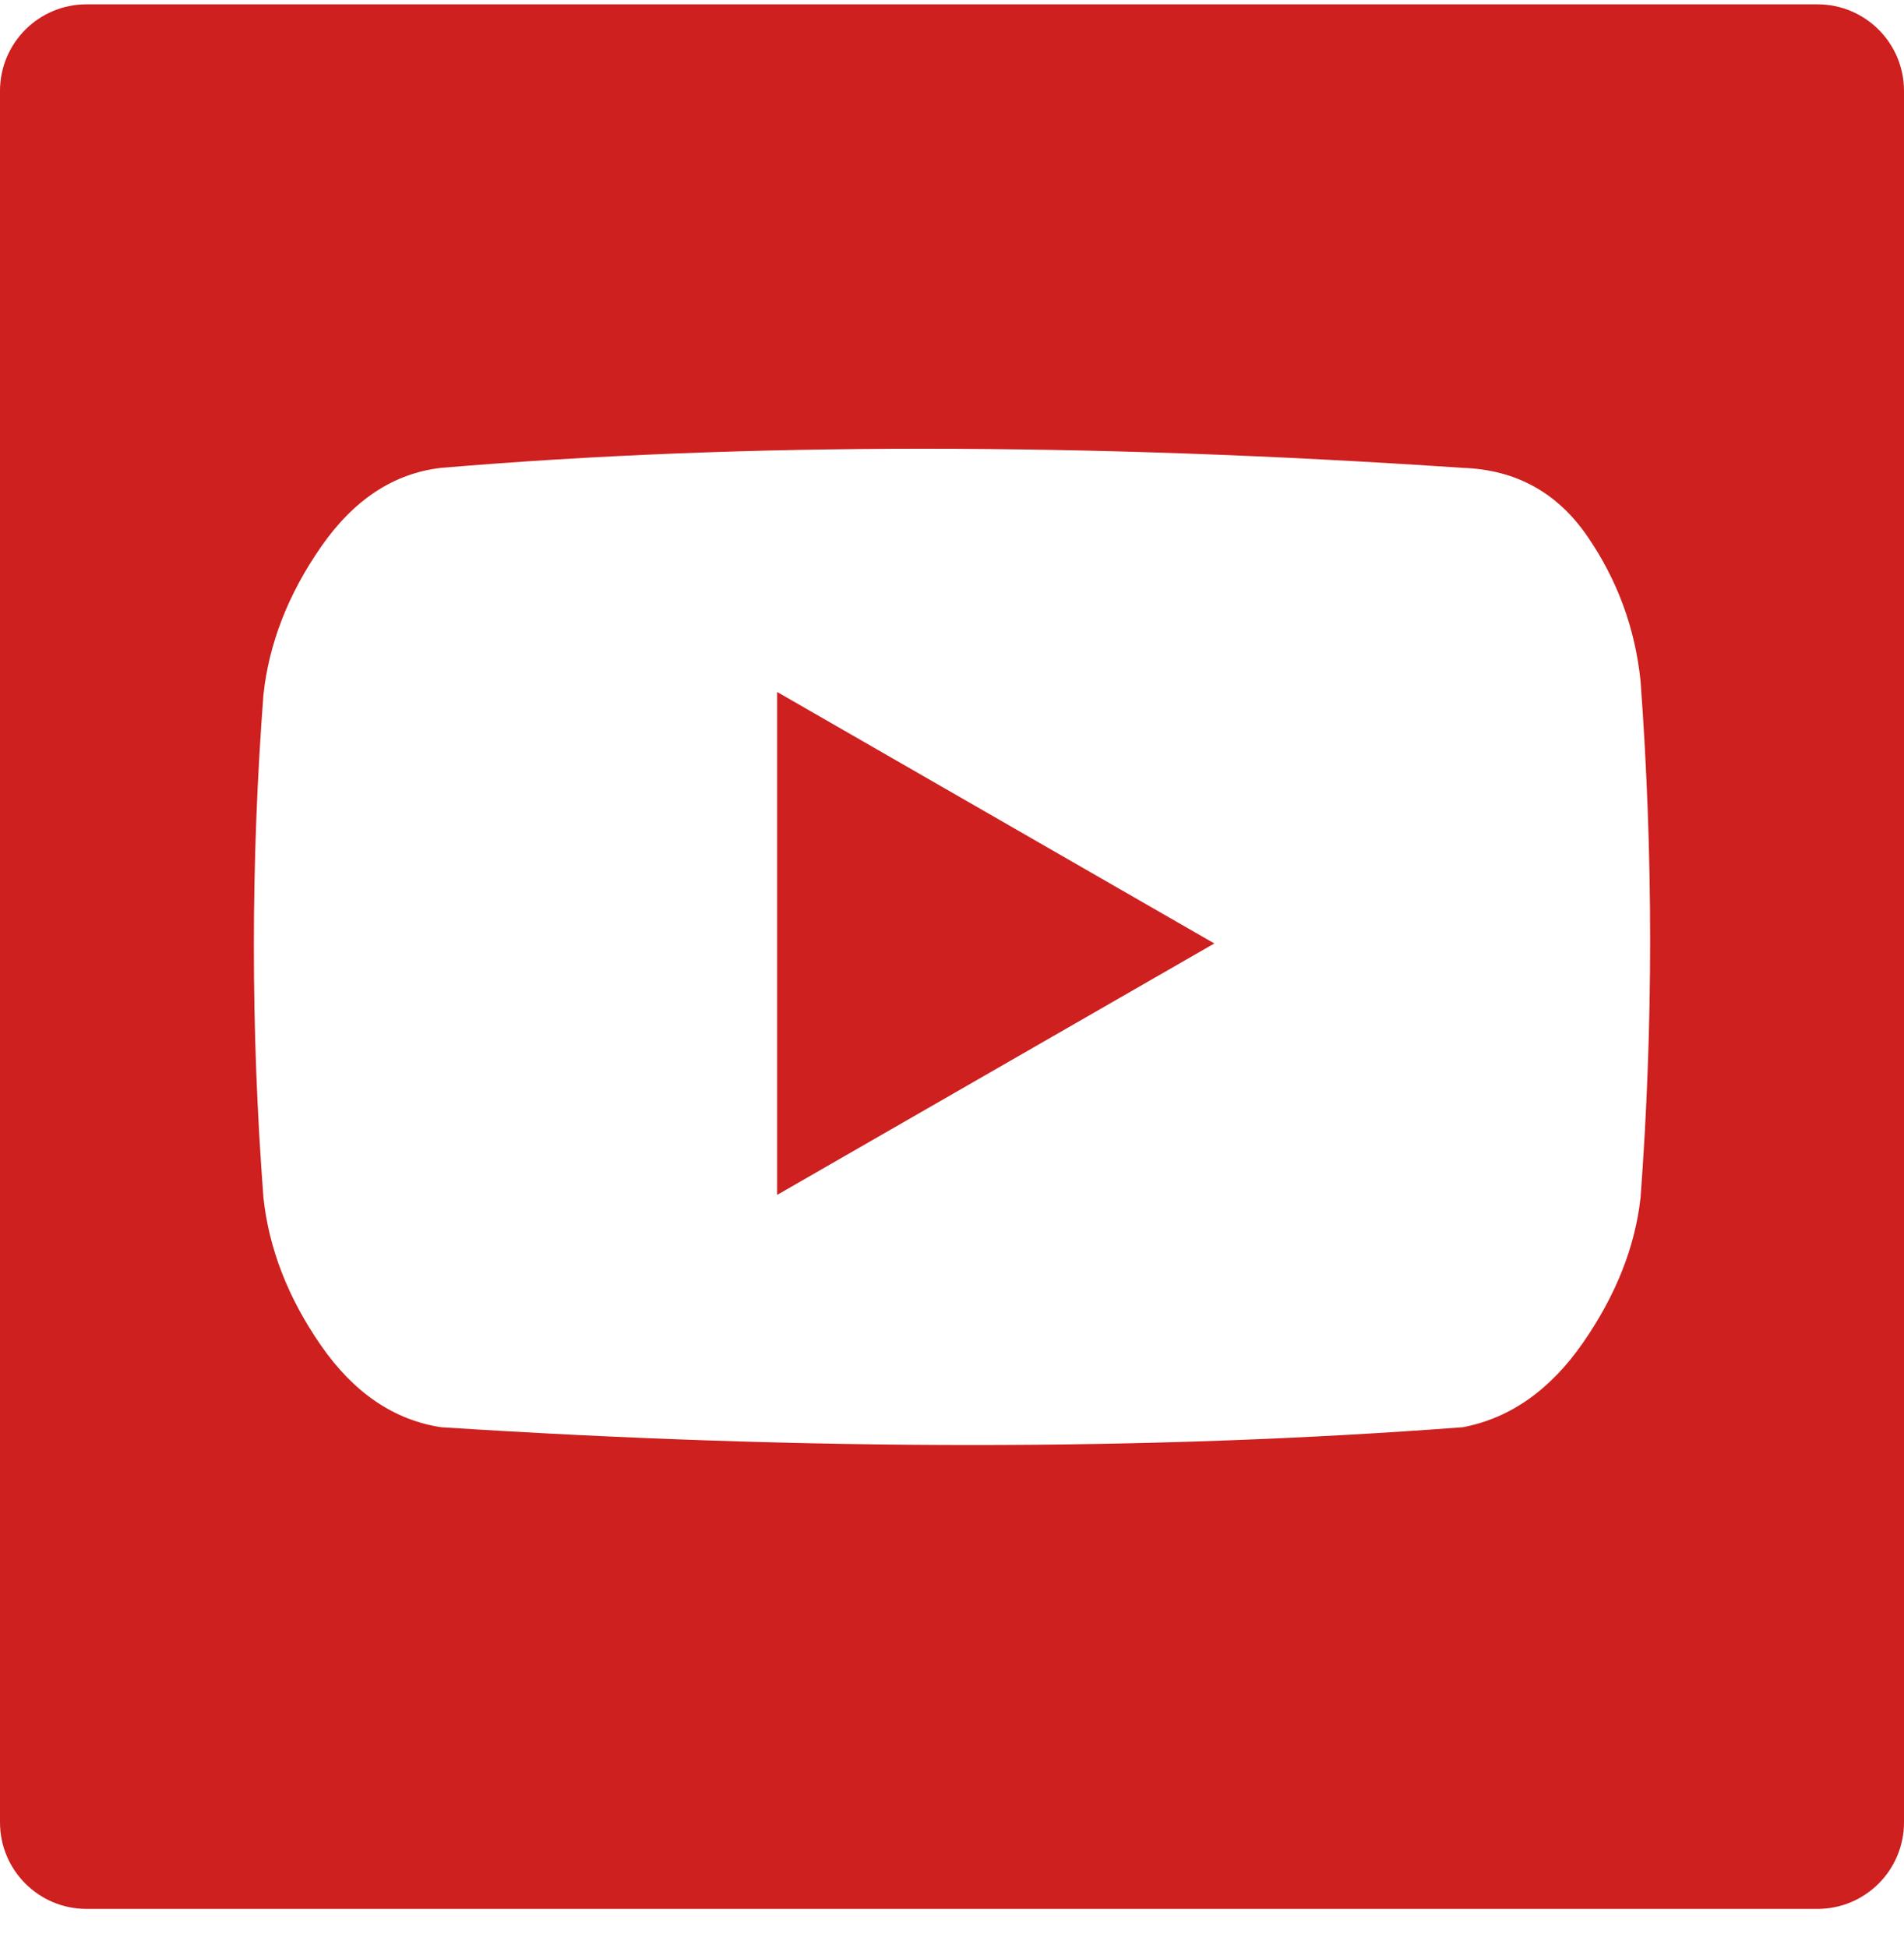 <?xml version="1.0" encoding="UTF-8" ?>
<svg xmlns="http://www.w3.org/2000/svg" xmlns:xlink="http://www.w3.org/1999/xlink" width="44" height="45" viewBox="0 0 44 45">
  <defs>
    <path id="a" d="M178,0 L218,0 C219.105,-2.02906125e-16 220,0.895 220,2 L220,42 C220,43.105 219.105,44 218,44 L178,44 C176.895,44 176,43.105 176,42 L176,2 C176,0.895 176.895,2.02906125e-16 178,0 Z M209.808,10.709 C201.052,10.119 193.18,10.119 186.192,10.709 C185.098,10.835 184.171,11.445 183.414,12.54 C182.656,13.634 182.214,14.771 182.088,15.95 C181.793,19.823 181.793,23.695 182.088,27.568 C182.214,28.747 182.656,29.883 183.414,30.978 C184.171,32.072 185.098,32.704 186.192,32.872 C194.695,33.42 202.567,33.42 209.808,32.872 C210.902,32.662 211.829,32.009 212.586,30.915 C213.344,29.82 213.786,28.705 213.912,27.568 C214.207,23.611 214.207,19.633 213.912,15.634 C213.786,14.413 213.376,13.298 212.681,12.287 C211.986,11.277 211.029,10.751 209.808,10.709 Z M193.959,27.505 L193.959,15.886 L204.062,21.696 L193.959,27.505 Z"/>
  </defs>
  <use fill="#CD201F" fill-rule="evenodd" transform="translate(-176 .1)" xlink:href="#a"/>
</svg>
